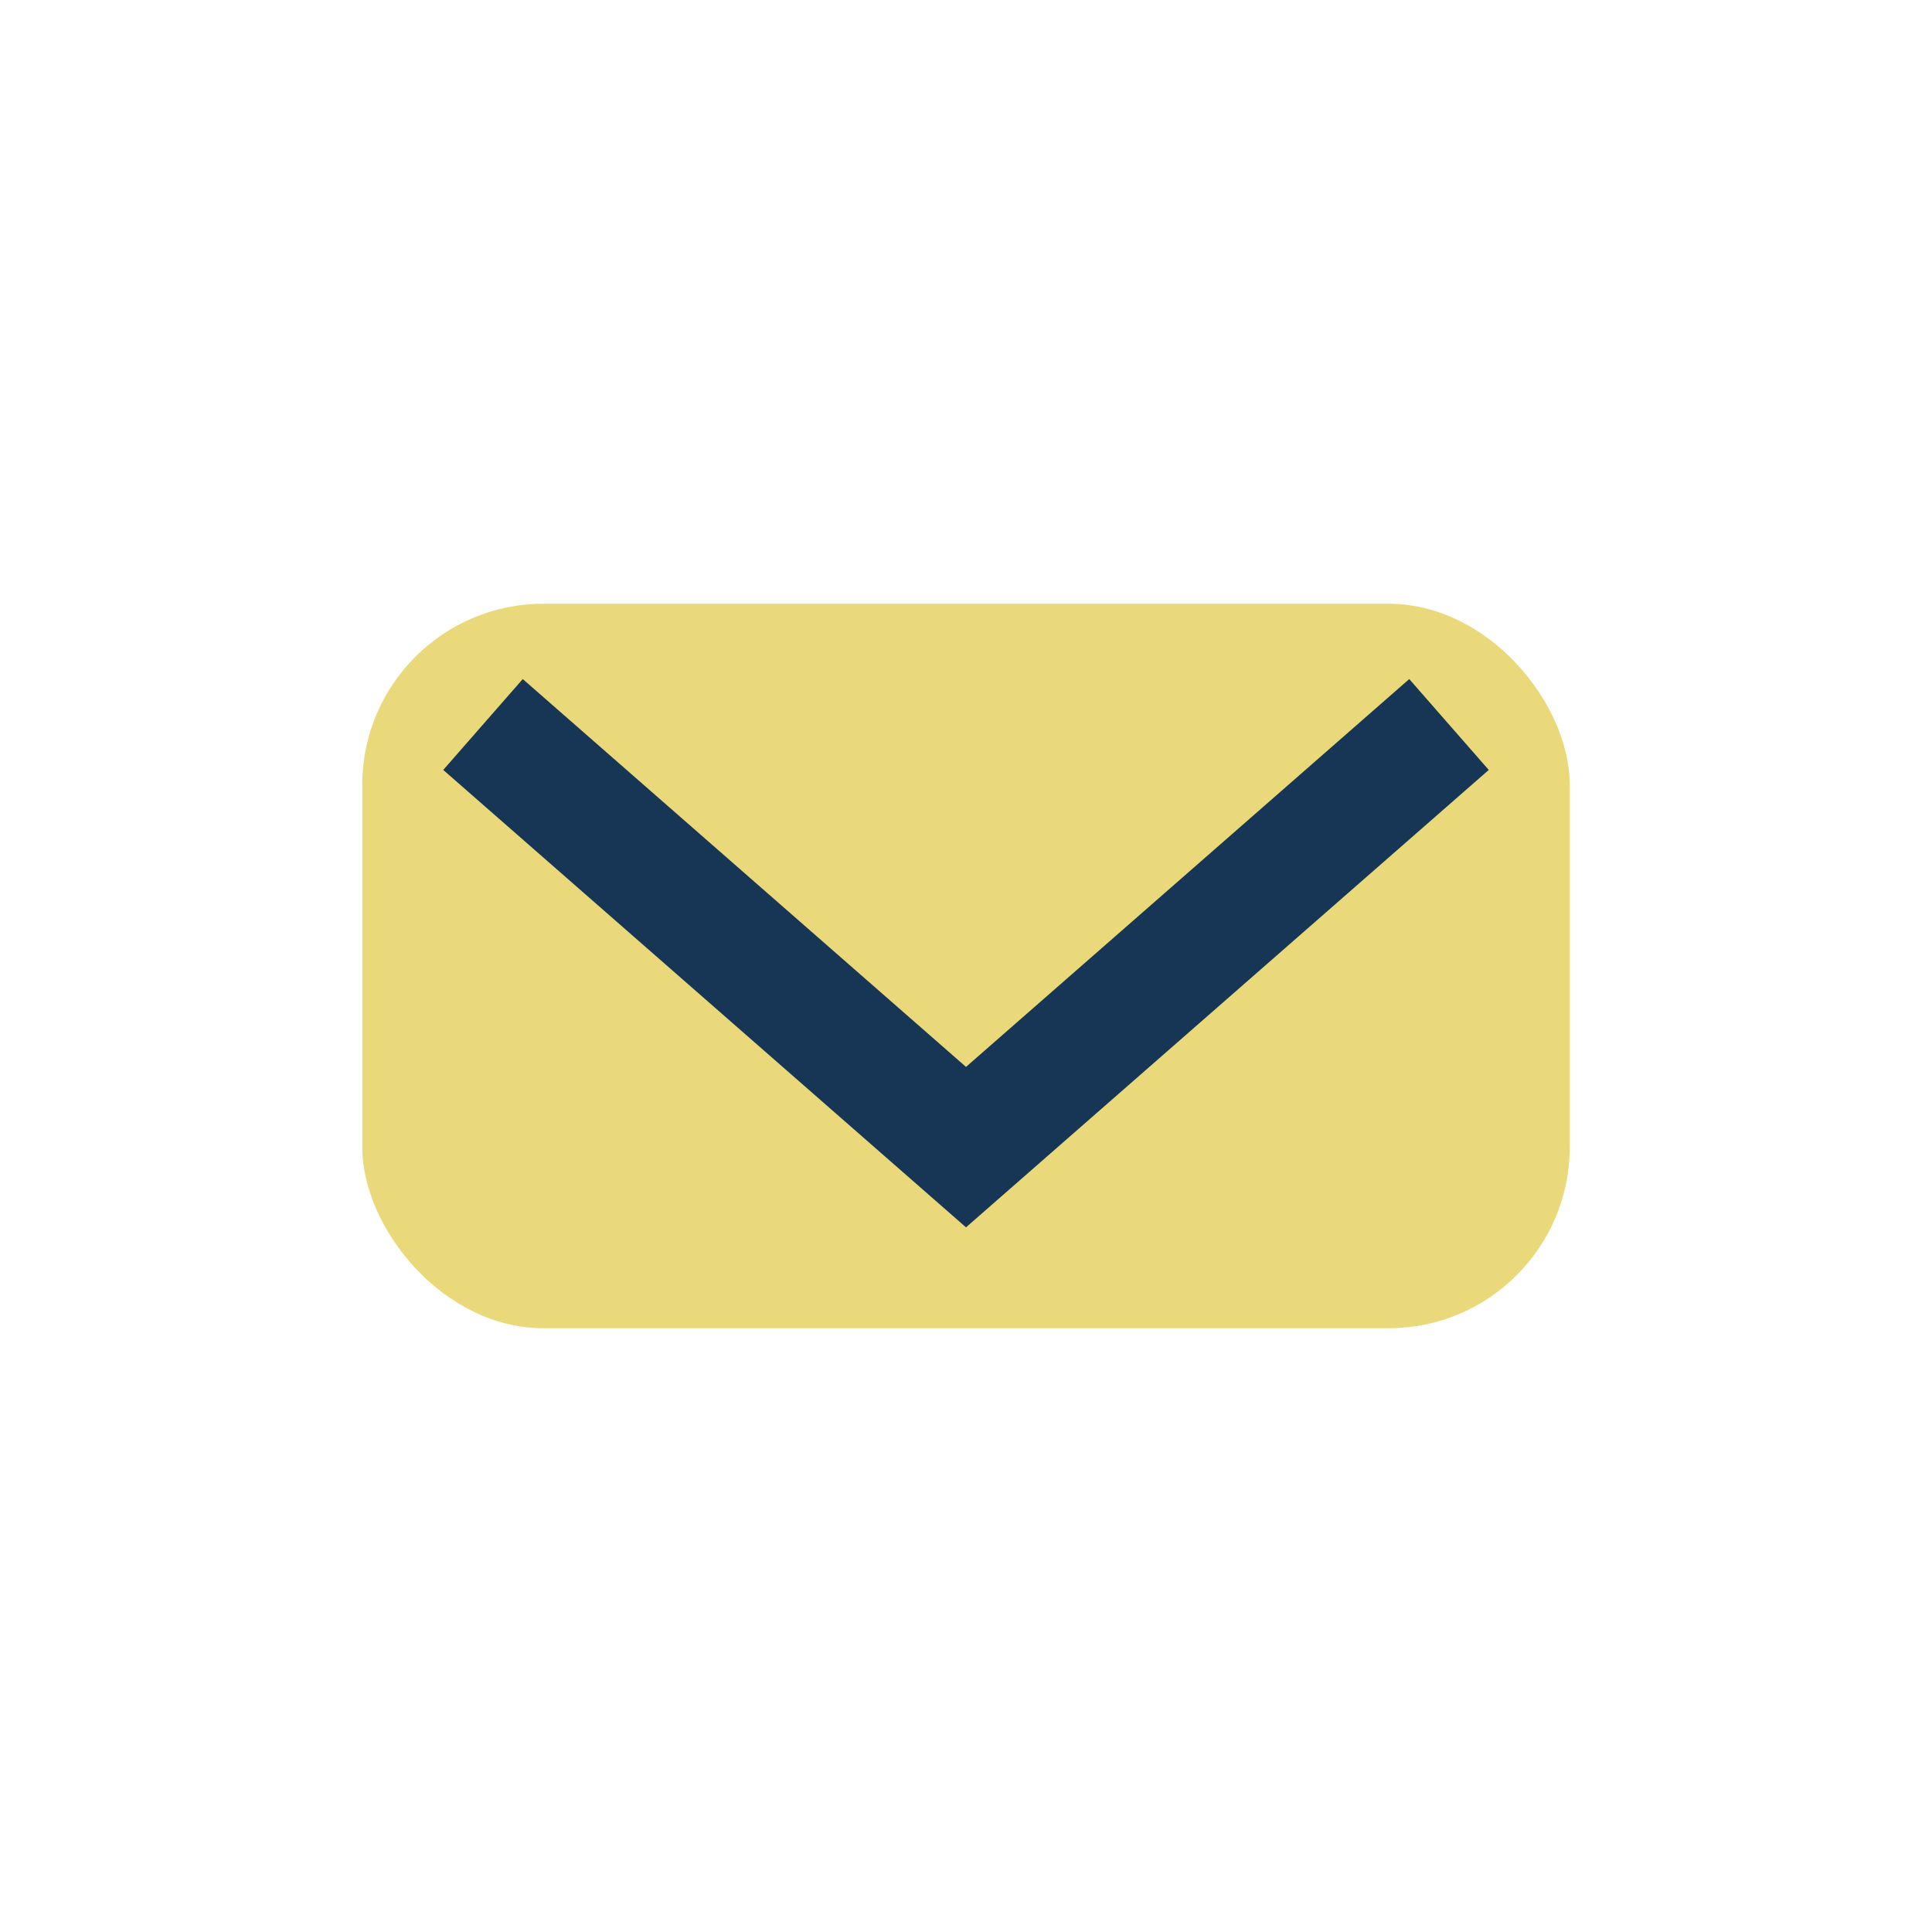 <?xml version="1.0" encoding="UTF-8"?>
<svg xmlns="http://www.w3.org/2000/svg" width="32" height="32" viewBox="0 0 32 32"><rect x="6" y="10" width="20" height="12" rx="3" fill="#EAD97A"/><path d="M8 12l8 7 8-7" fill="none" stroke="#173655" stroke-width="2"/></svg>